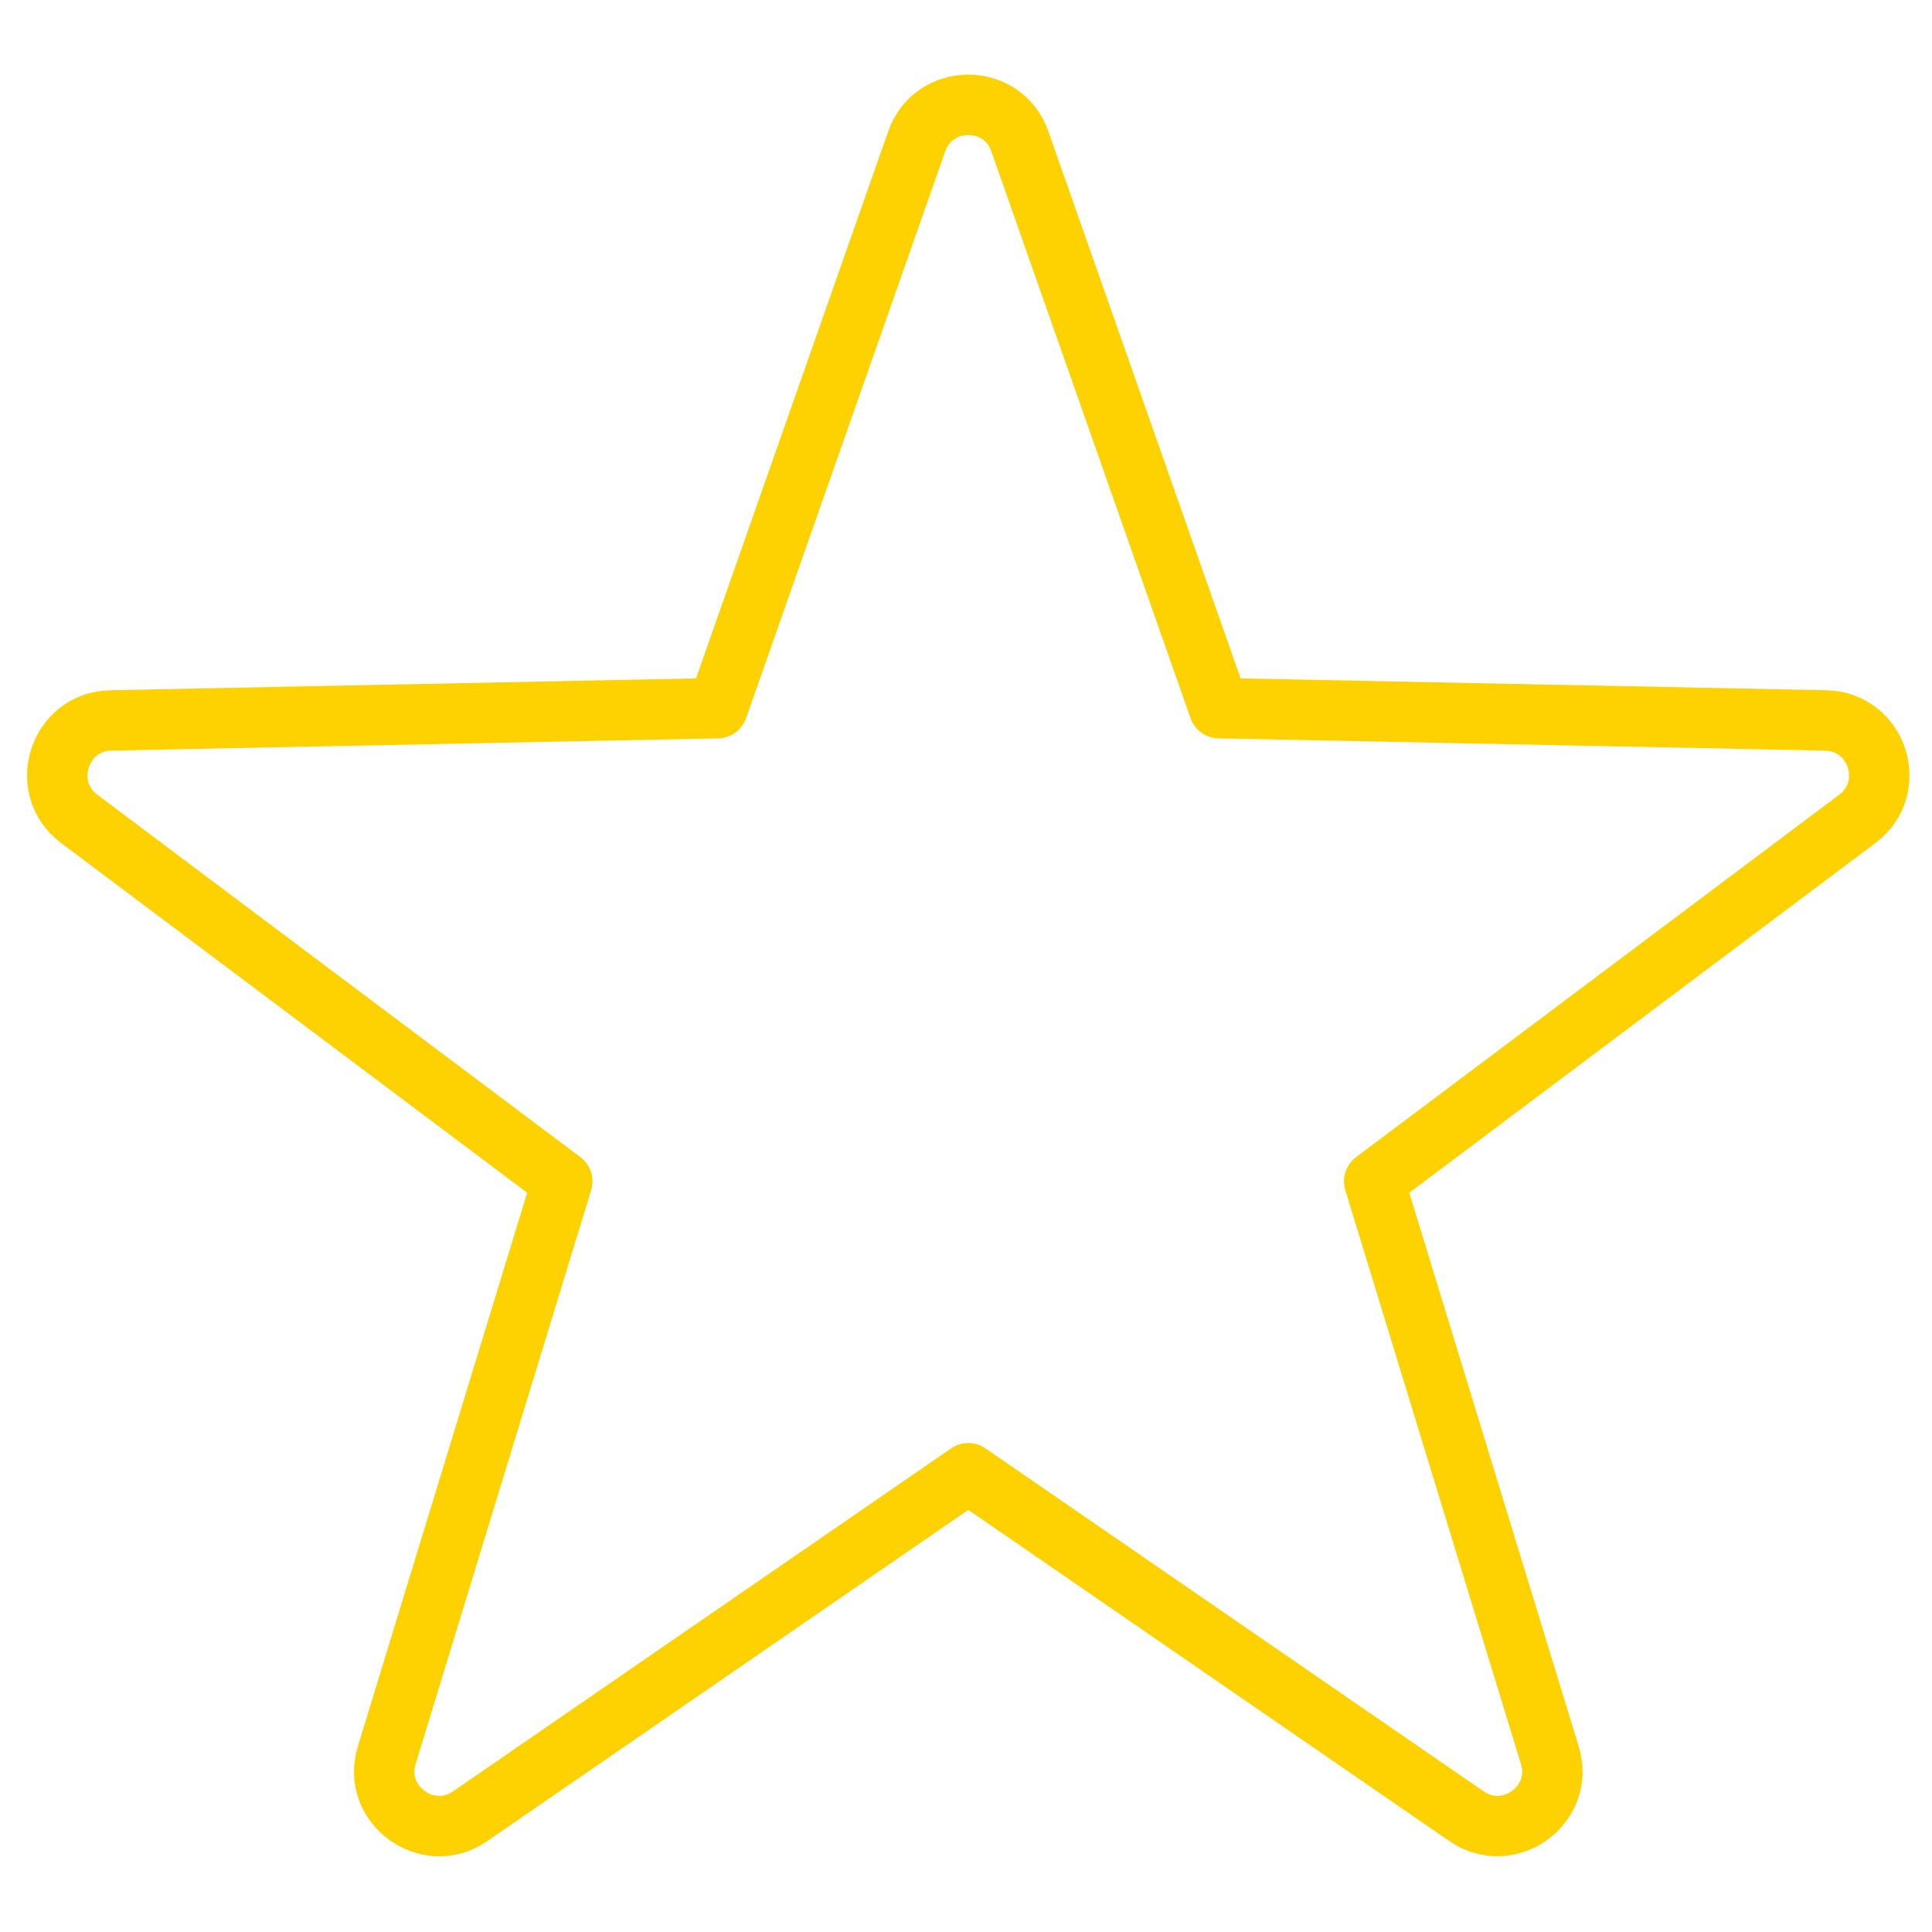<svg width="64" height="64" viewBox="0 0 64 64" fill="none" xmlns="http://www.w3.org/2000/svg">
<path d="M60.479 23.865L40.382 23.459L33.784 4.683C33.215 3.063 30.928 3.076 30.367 4.683L23.771 23.459L3.671 23.865C1.956 23.902 1.247 26.087 2.623 27.125L18.626 39.132L12.811 58.144C12.307 59.786 14.169 61.137 15.571 60.167L32.076 48.802L48.583 60.167C49.993 61.135 51.845 59.778 51.34 58.144L45.522 39.132L61.527 27.125C62.903 26.089 62.194 23.902 60.479 23.865Z" stroke="#FED100" stroke-width="2" stroke-miterlimit="10" stroke-linecap="round" stroke-linejoin="round"/>
</svg>
